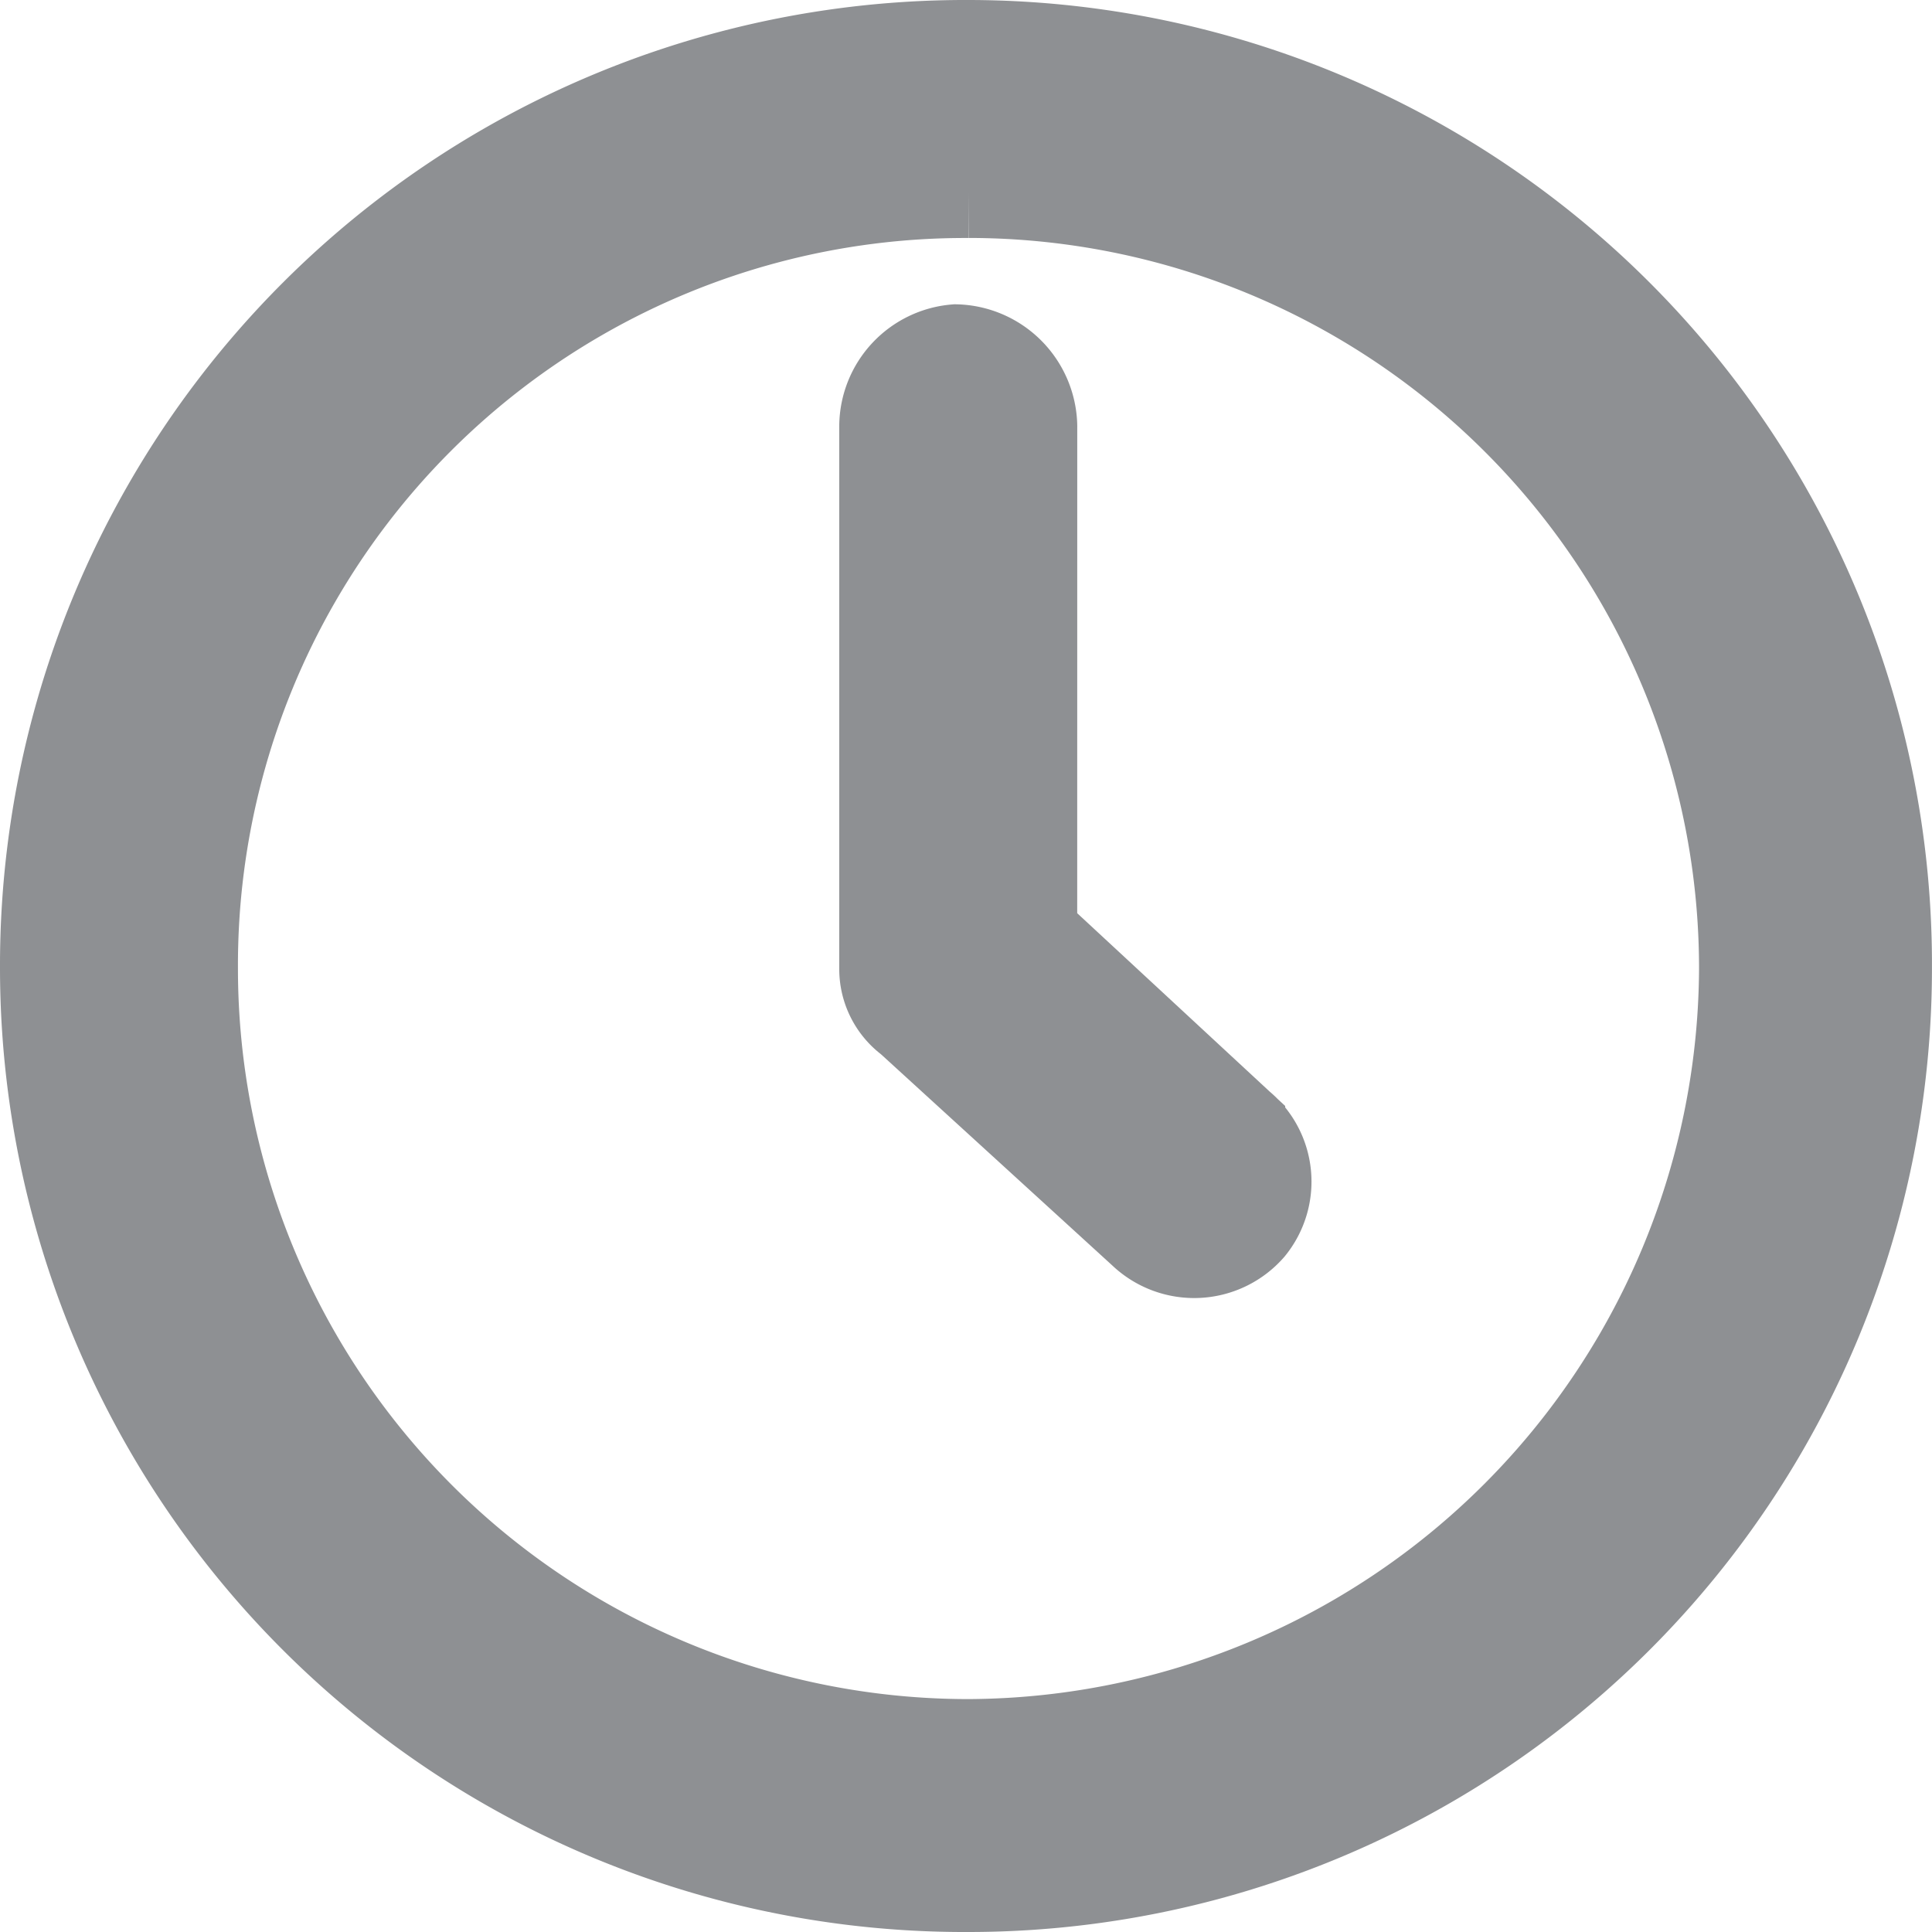 <svg xmlns="http://www.w3.org/2000/svg" width="42.512" height="42.512" viewBox="0 0 42.512 42.512">
  <g id="Komponente_23_1" data-name="Komponente 23 – 1" transform="translate(1 1)">
    <path id="Pfad_1727" data-name="Pfad 1727" d="M-1558.573,567.712a20.219,20.219,0,0,1,20.2,20.312,20.2,20.2,0,0,1-20.2,20.2,20.219,20.219,0,0,1-20.311-20.2A20.243,20.243,0,0,1-1558.573,567.712Zm0,3.237a17,17,0,0,0-17.075,17.075,17.075,17.075,0,0,0,17.075,17.075,17.147,17.147,0,0,0,17.075-17.075A17.075,17.075,0,0,0-1558.573,570.948Z" transform="translate(1578.884 -567.712)" fill="#8e9093" stroke="#8e9093" stroke-width="2"/>
    <path id="Pfad_1728" data-name="Pfad 1728" d="M-1530.065,597.076l4.576,4.241a1.592,1.592,0,0,1,.223,2.232,1.623,1.623,0,0,1-2.344.111l-5.133-4.687a1.374,1.374,0,0,1-.558-1.116V585.915a1.7,1.7,0,0,1,1.563-1.674,1.716,1.716,0,0,1,1.674,1.674Z" transform="translate(1551.768 -577.545)" fill="#8e9093" stroke="#8e9093" stroke-width="2"/>
  </g>
</svg>
